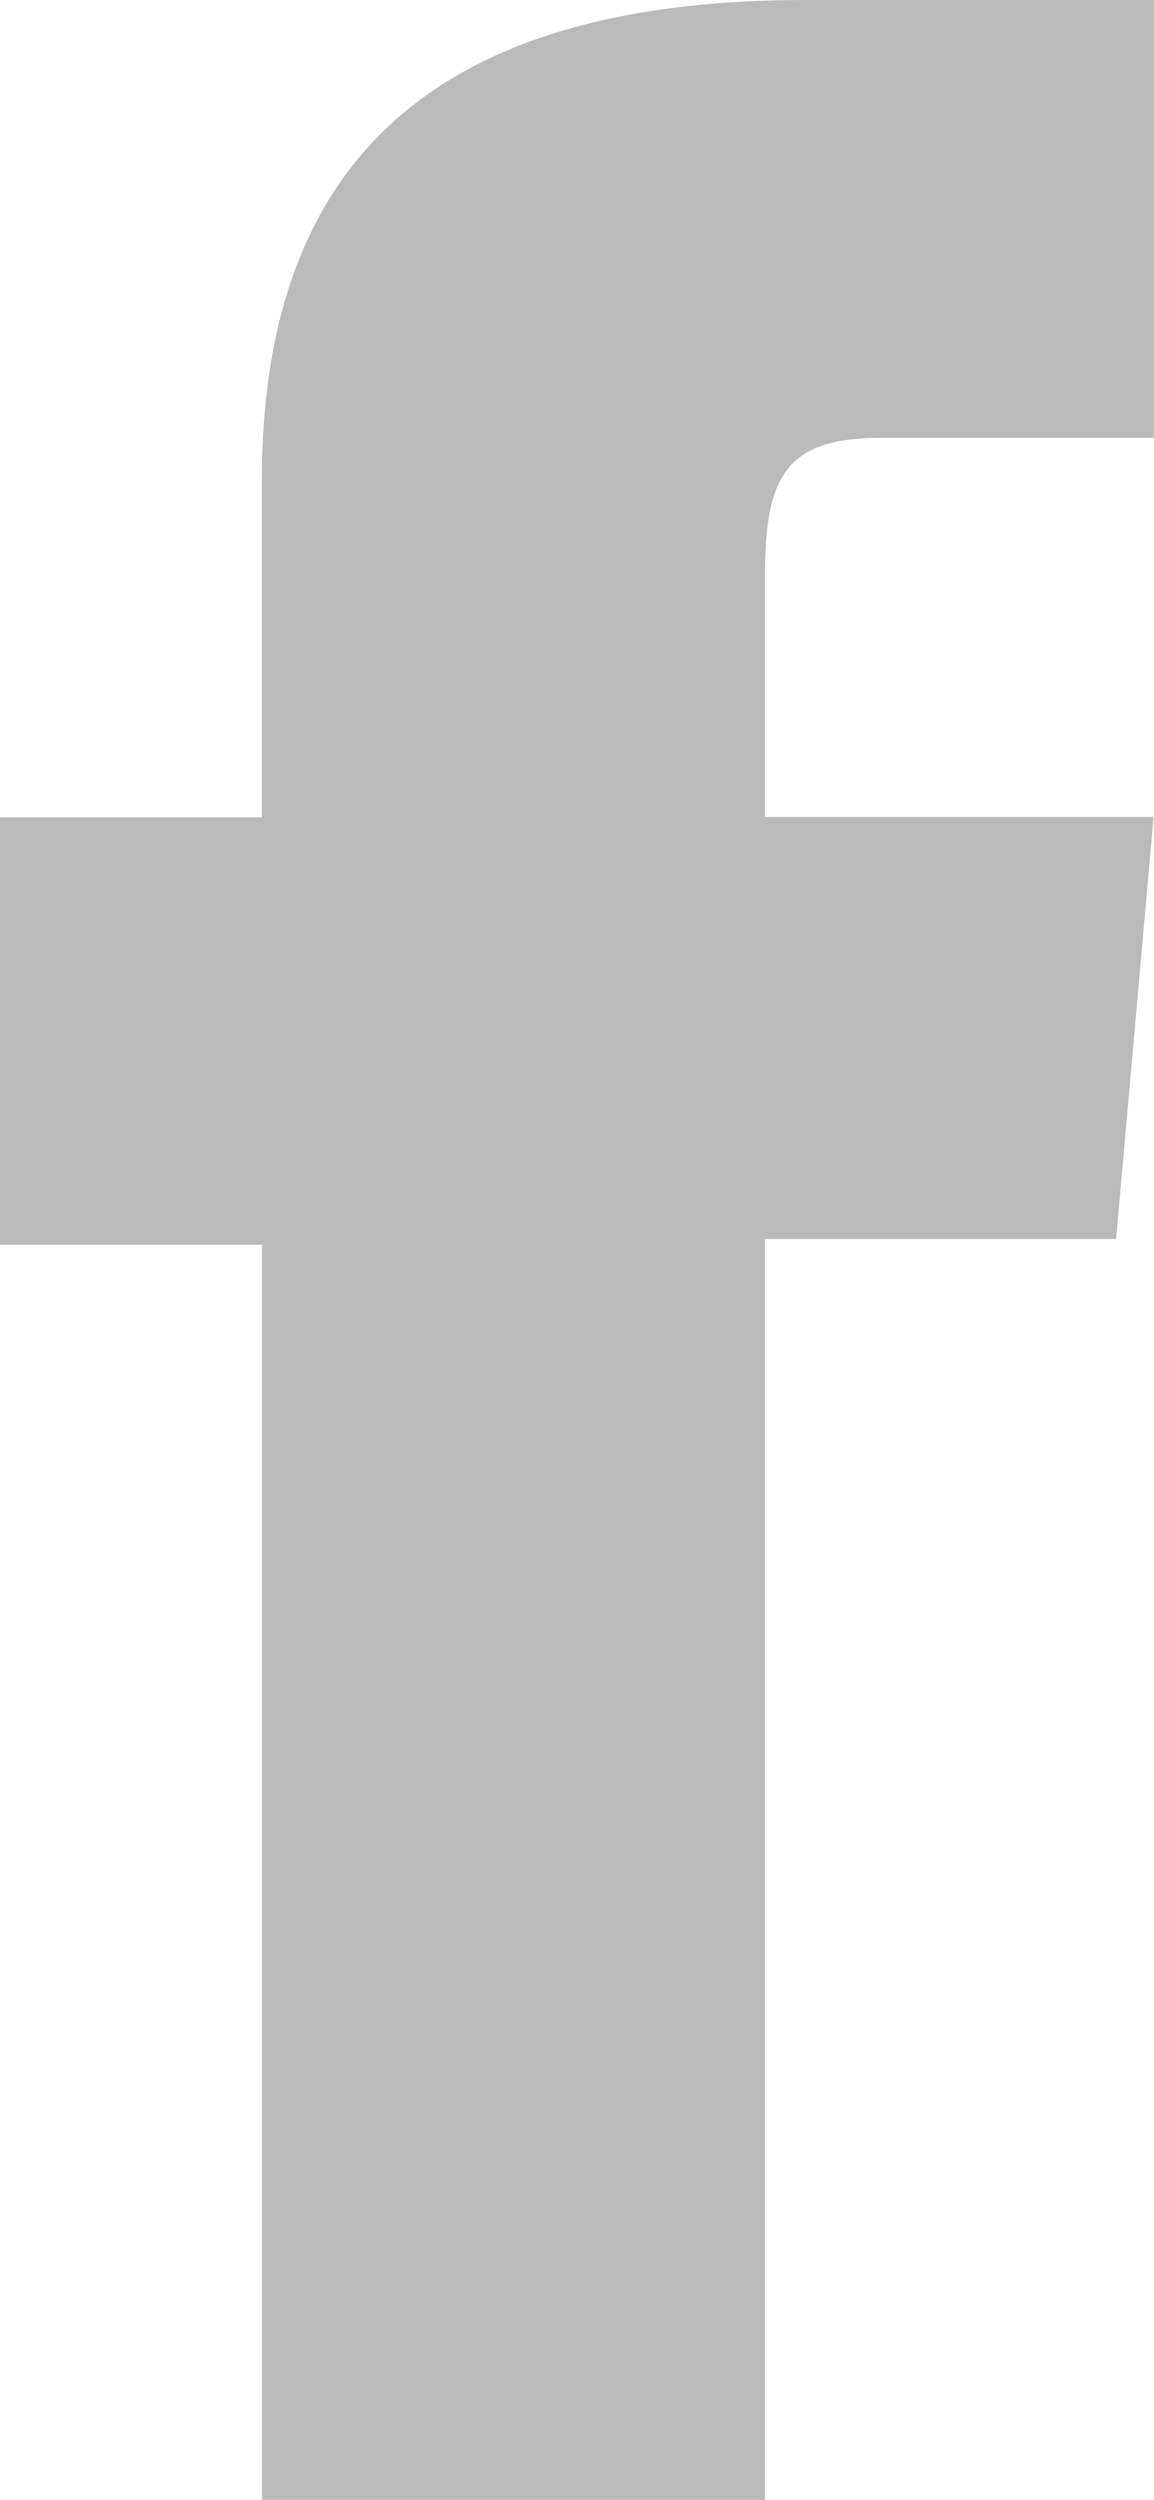 <svg xmlns="http://www.w3.org/2000/svg" width="10.907" height="23.623" viewBox="0 0 10.907 23.623">
  <path id="Path_20765" data-name="Path 20765" d="M219.046,23.623H223.8V11.709h3.319l.354-3.989H223.8V5.45c0-.941.189-1.313,1.1-1.313h2.575V0h-3.294c-3.54,0-5.136,1.559-5.136,4.543V7.724H216.57v4.039h2.476Z" transform="translate(-216.57)" fill="#bababa"/>
</svg>

